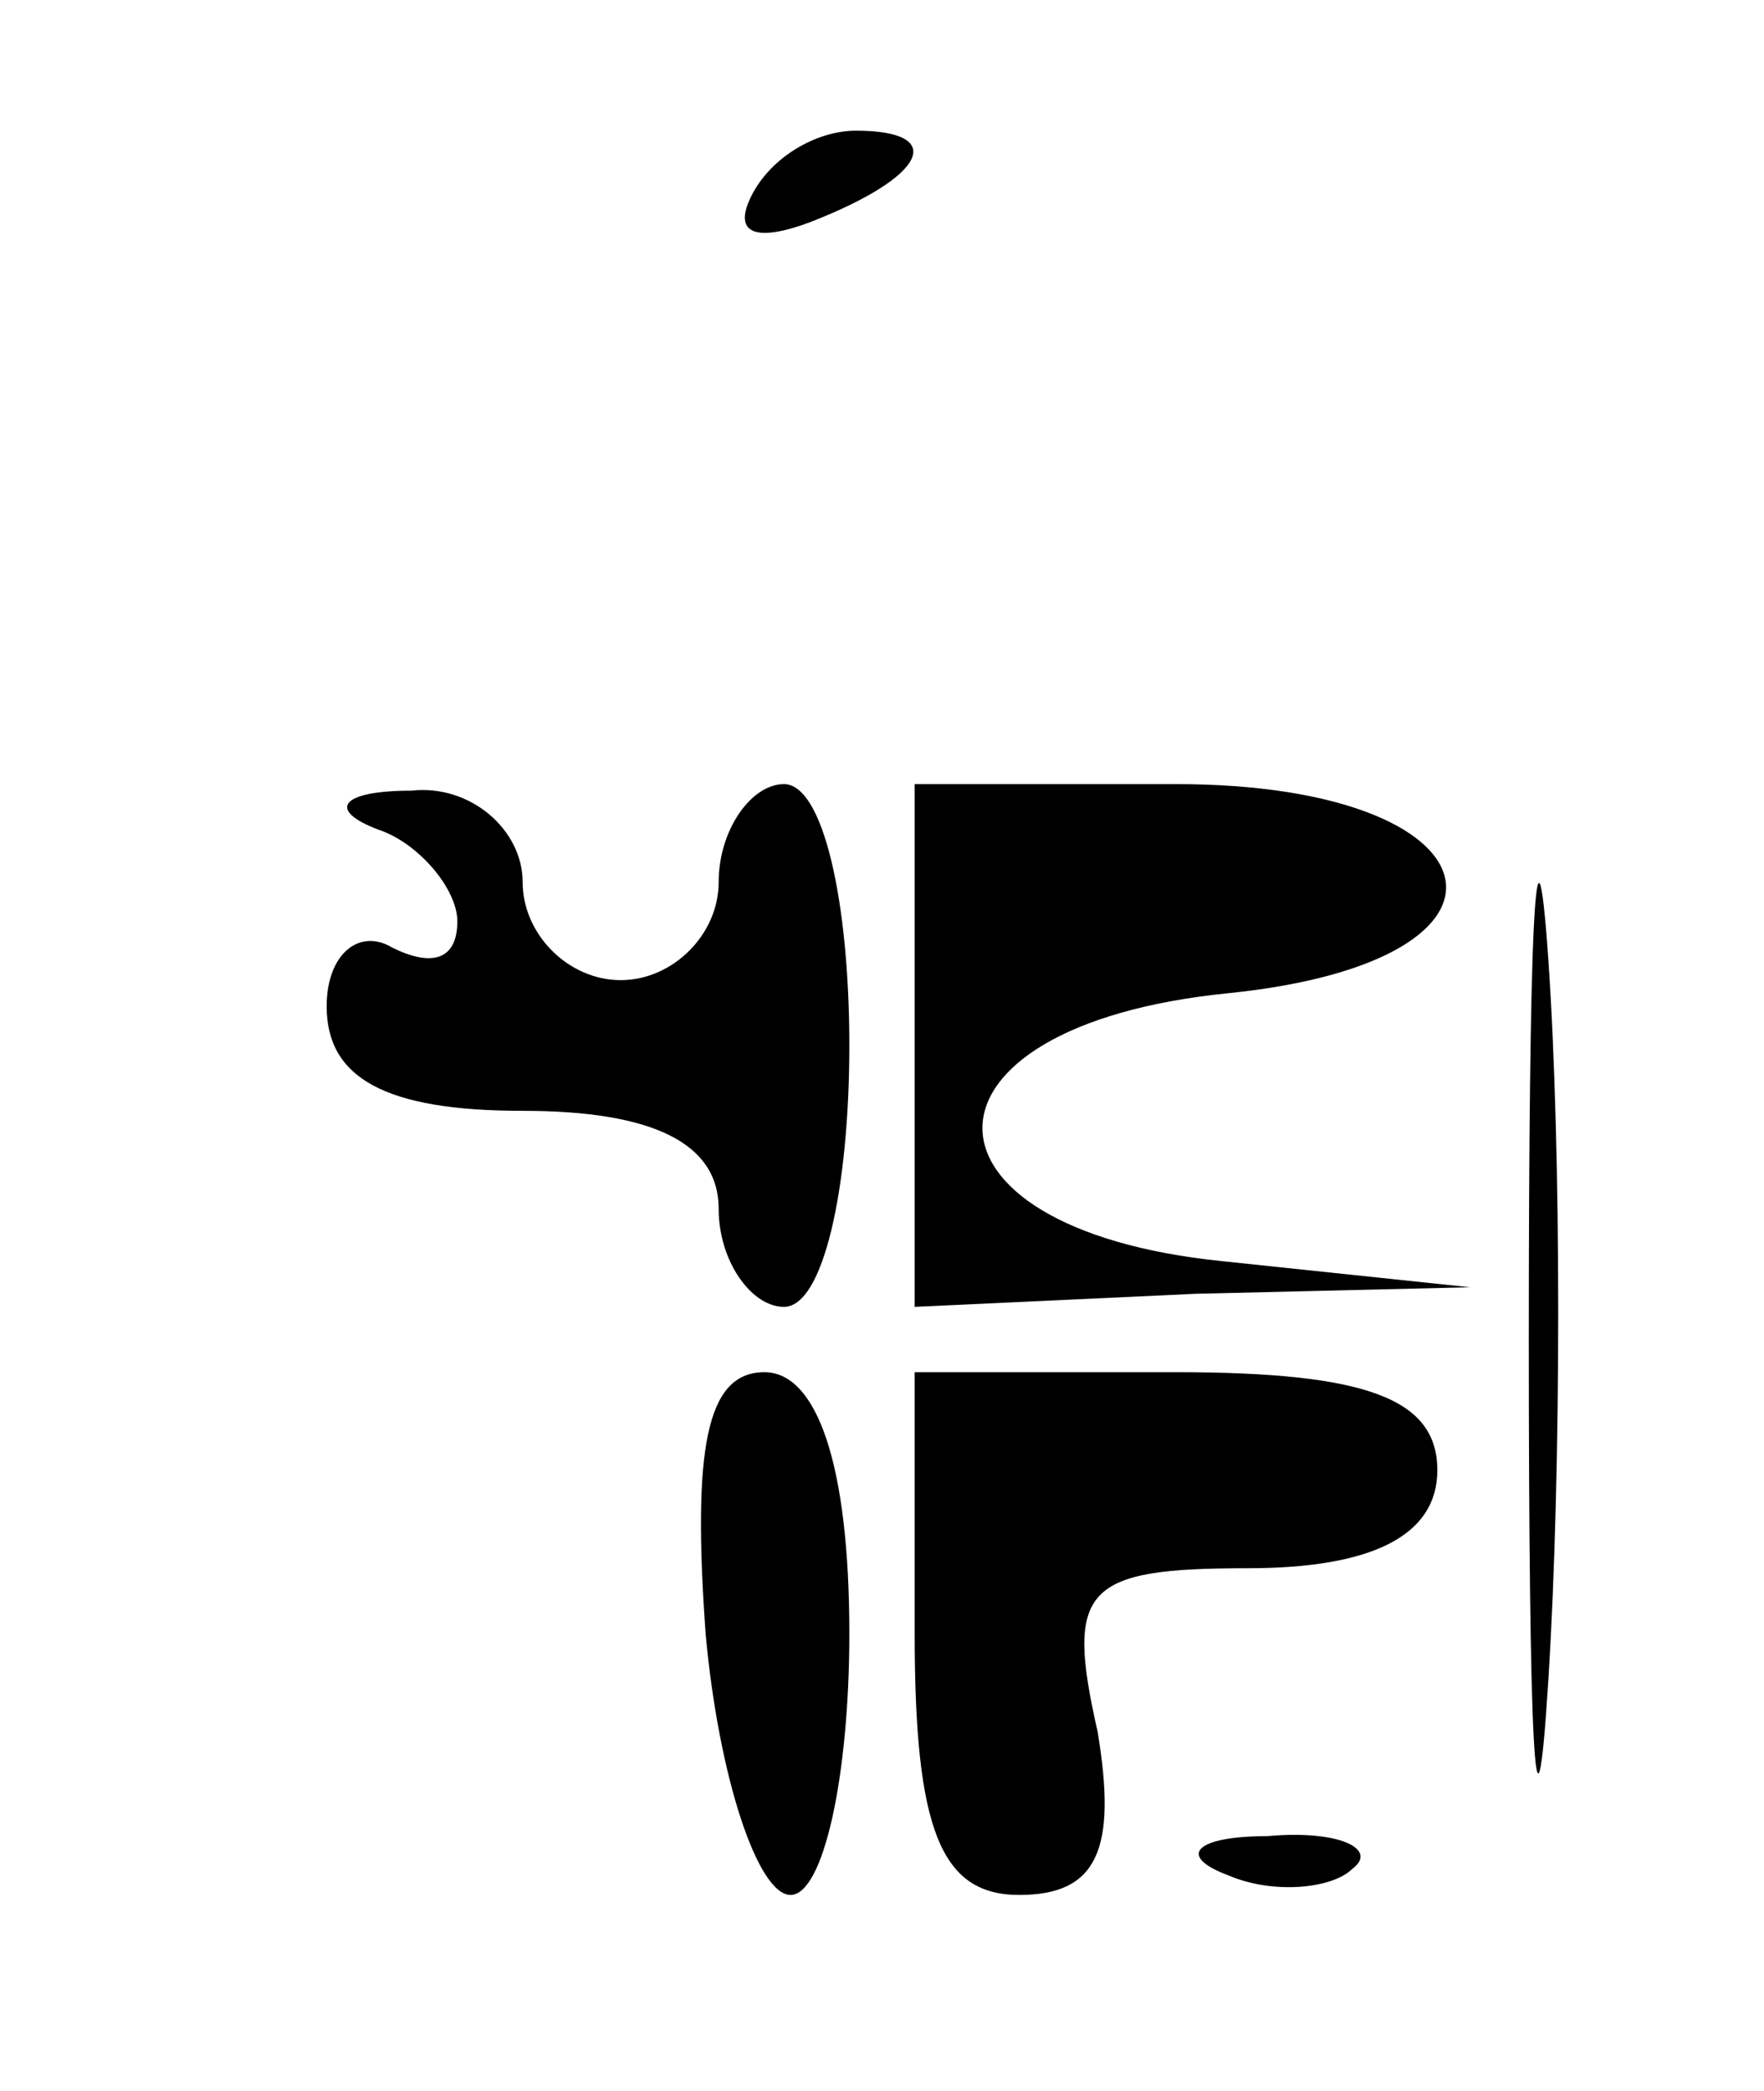 <?xml version="1.0" encoding="UTF-8" standalone="no"?> <svg xmlns="http://www.w3.org/2000/svg" version="1.0" width="27pt" height="32pt" viewBox="0 0 27 32" preserveAspectRatio="xMidYMid meet"><g transform="translate(0,32) scale(0.1,-0.1)" fill="#000000" stroke="none"><path d="M115 290 c-3 -6 1 -7 9 -4 18 7 21 14 7 14 -6 0 -13 -4 -16 -10z"></path><path d="M234 115 c0 -61 1 -84 3 -52 2 32 2 81 0 110 -2 29 -3 3 -3 -58z"></path><path d="M58 193 c6 -2 12 -9 12 -14 0 -6 -4 -7 -10 -4 -5 3 -10 -1 -10 -9 0 -11 9 -16 30 -16 20 0 30 -5 30 -15 0 -8 5 -15 10 -15 6 0 10 18 10 40 0 22 -4 40 -10 40 -5 0 -10 -7 -10 -15 0 -8 -7 -15 -15 -15 -8 0 -15 7 -15 15 0 8 -8 15 -17 14 -11 0 -13 -3 -5 -6z"></path><path d="M140 160 l0 -40 43 2 42 1 -38 4 c-49 5 -49 36 1 41 49 5 42 32 -8 32 l-40 0 0 -40z"></path><path d="M108 70 c2 -22 8 -40 13 -40 5 0 9 18 9 40 0 26 -5 40 -13 40 -9 0 -11 -12 -9 -40z"></path><path d="M140 70 c0 -30 4 -40 16 -40 12 0 15 7 12 25 -5 22 -2 25 23 25 19 0 29 5 29 15 0 11 -11 15 -40 15 l-40 0 0 -40z"></path><path d="M188 33 c7 -3 16 -2 19 1 4 3 -2 6 -13 5 -11 0 -14 -3 -6 -6z"></path></g></svg> 